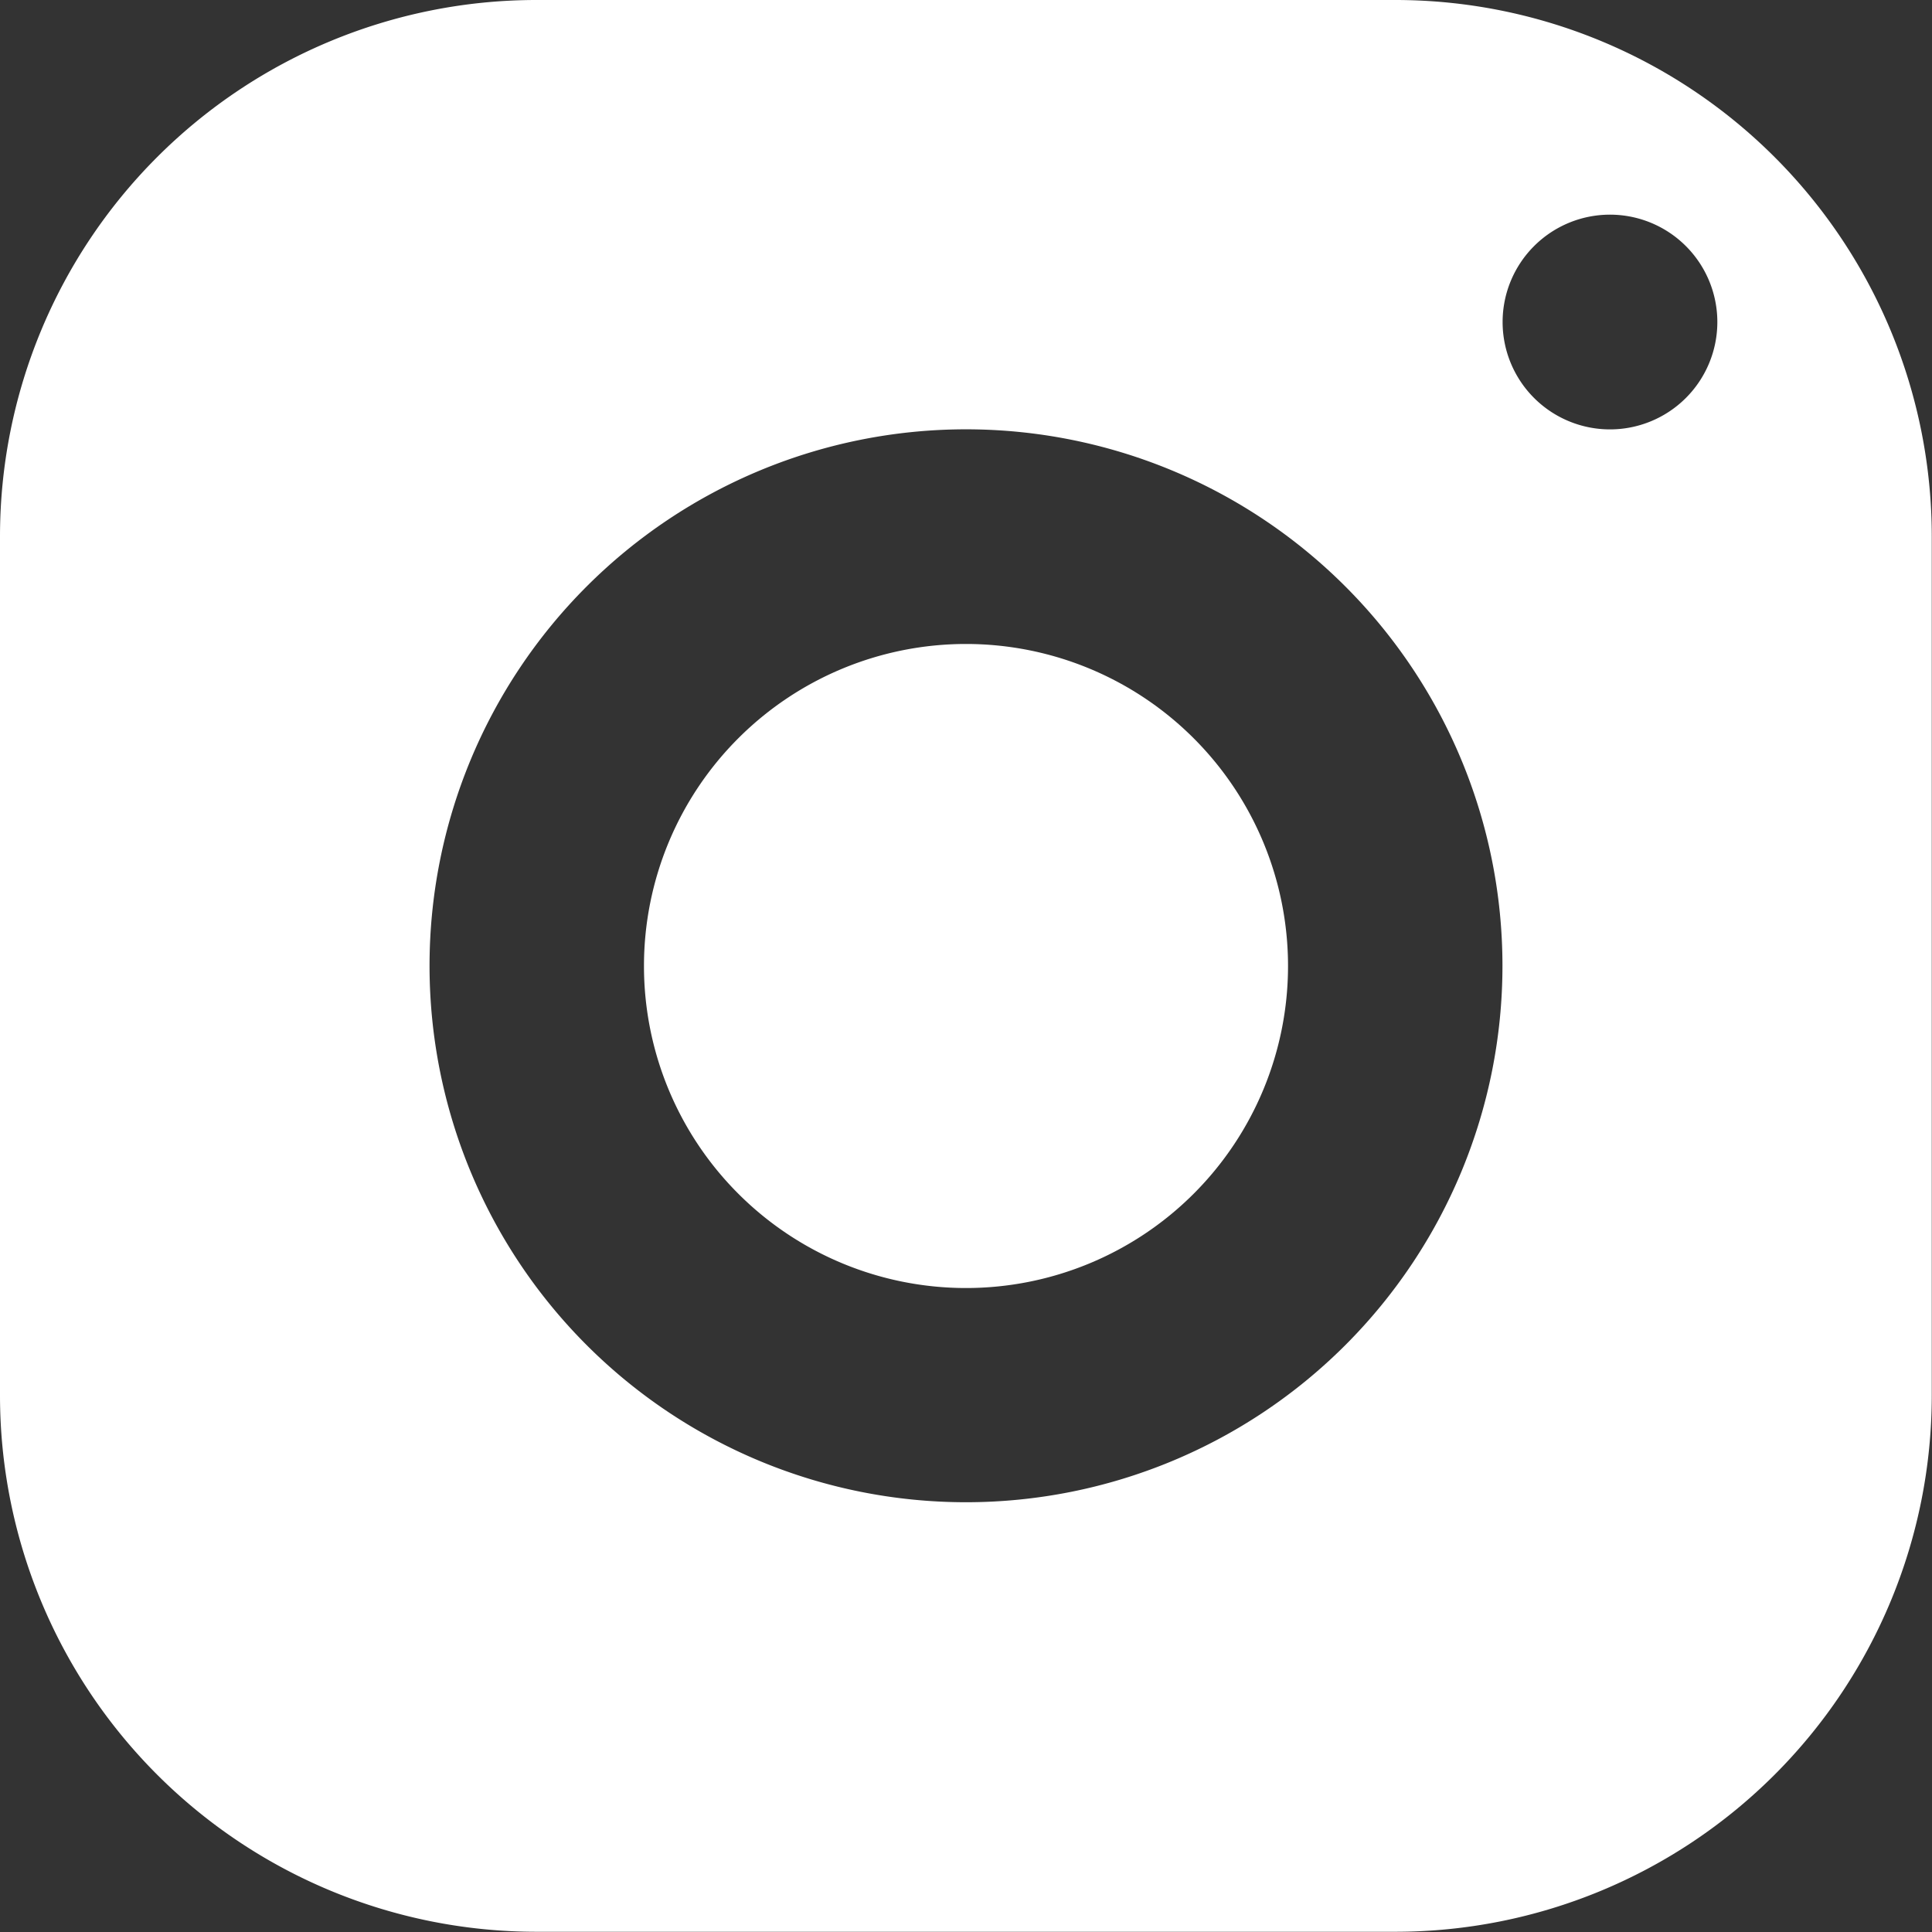 <svg xmlns="http://www.w3.org/2000/svg" width="25.93" height="25.93" viewBox="0 0 25.93 25.93"><rect x="0" y="0" width="25.93" height="25.93" fill="#333333" stroke="none"/><path id="icons8-instagram" d="M10.2,3A7.2,7.2,0,0,0,3,10.2V21.727a7.2,7.2,0,0,0,7.2,7.2H21.727a7.2,7.2,0,0,0,7.2-7.2V10.2a7.2,7.2,0,0,0-7.2-7.2ZM24.608,5.881a1.441,1.441,0,1,1-1.441,1.441A1.441,1.441,0,0,1,24.608,5.881ZM15.965,8.762a7.2,7.2,0,1,1-7.2,7.2A7.2,7.2,0,0,1,15.965,8.762Zm0,2.881a4.322,4.322,0,1,0,4.322,4.322,4.322,4.322,0,0,0-4.322-4.322Z" transform="translate(-3 -3)" fill="#fff"></path></svg>